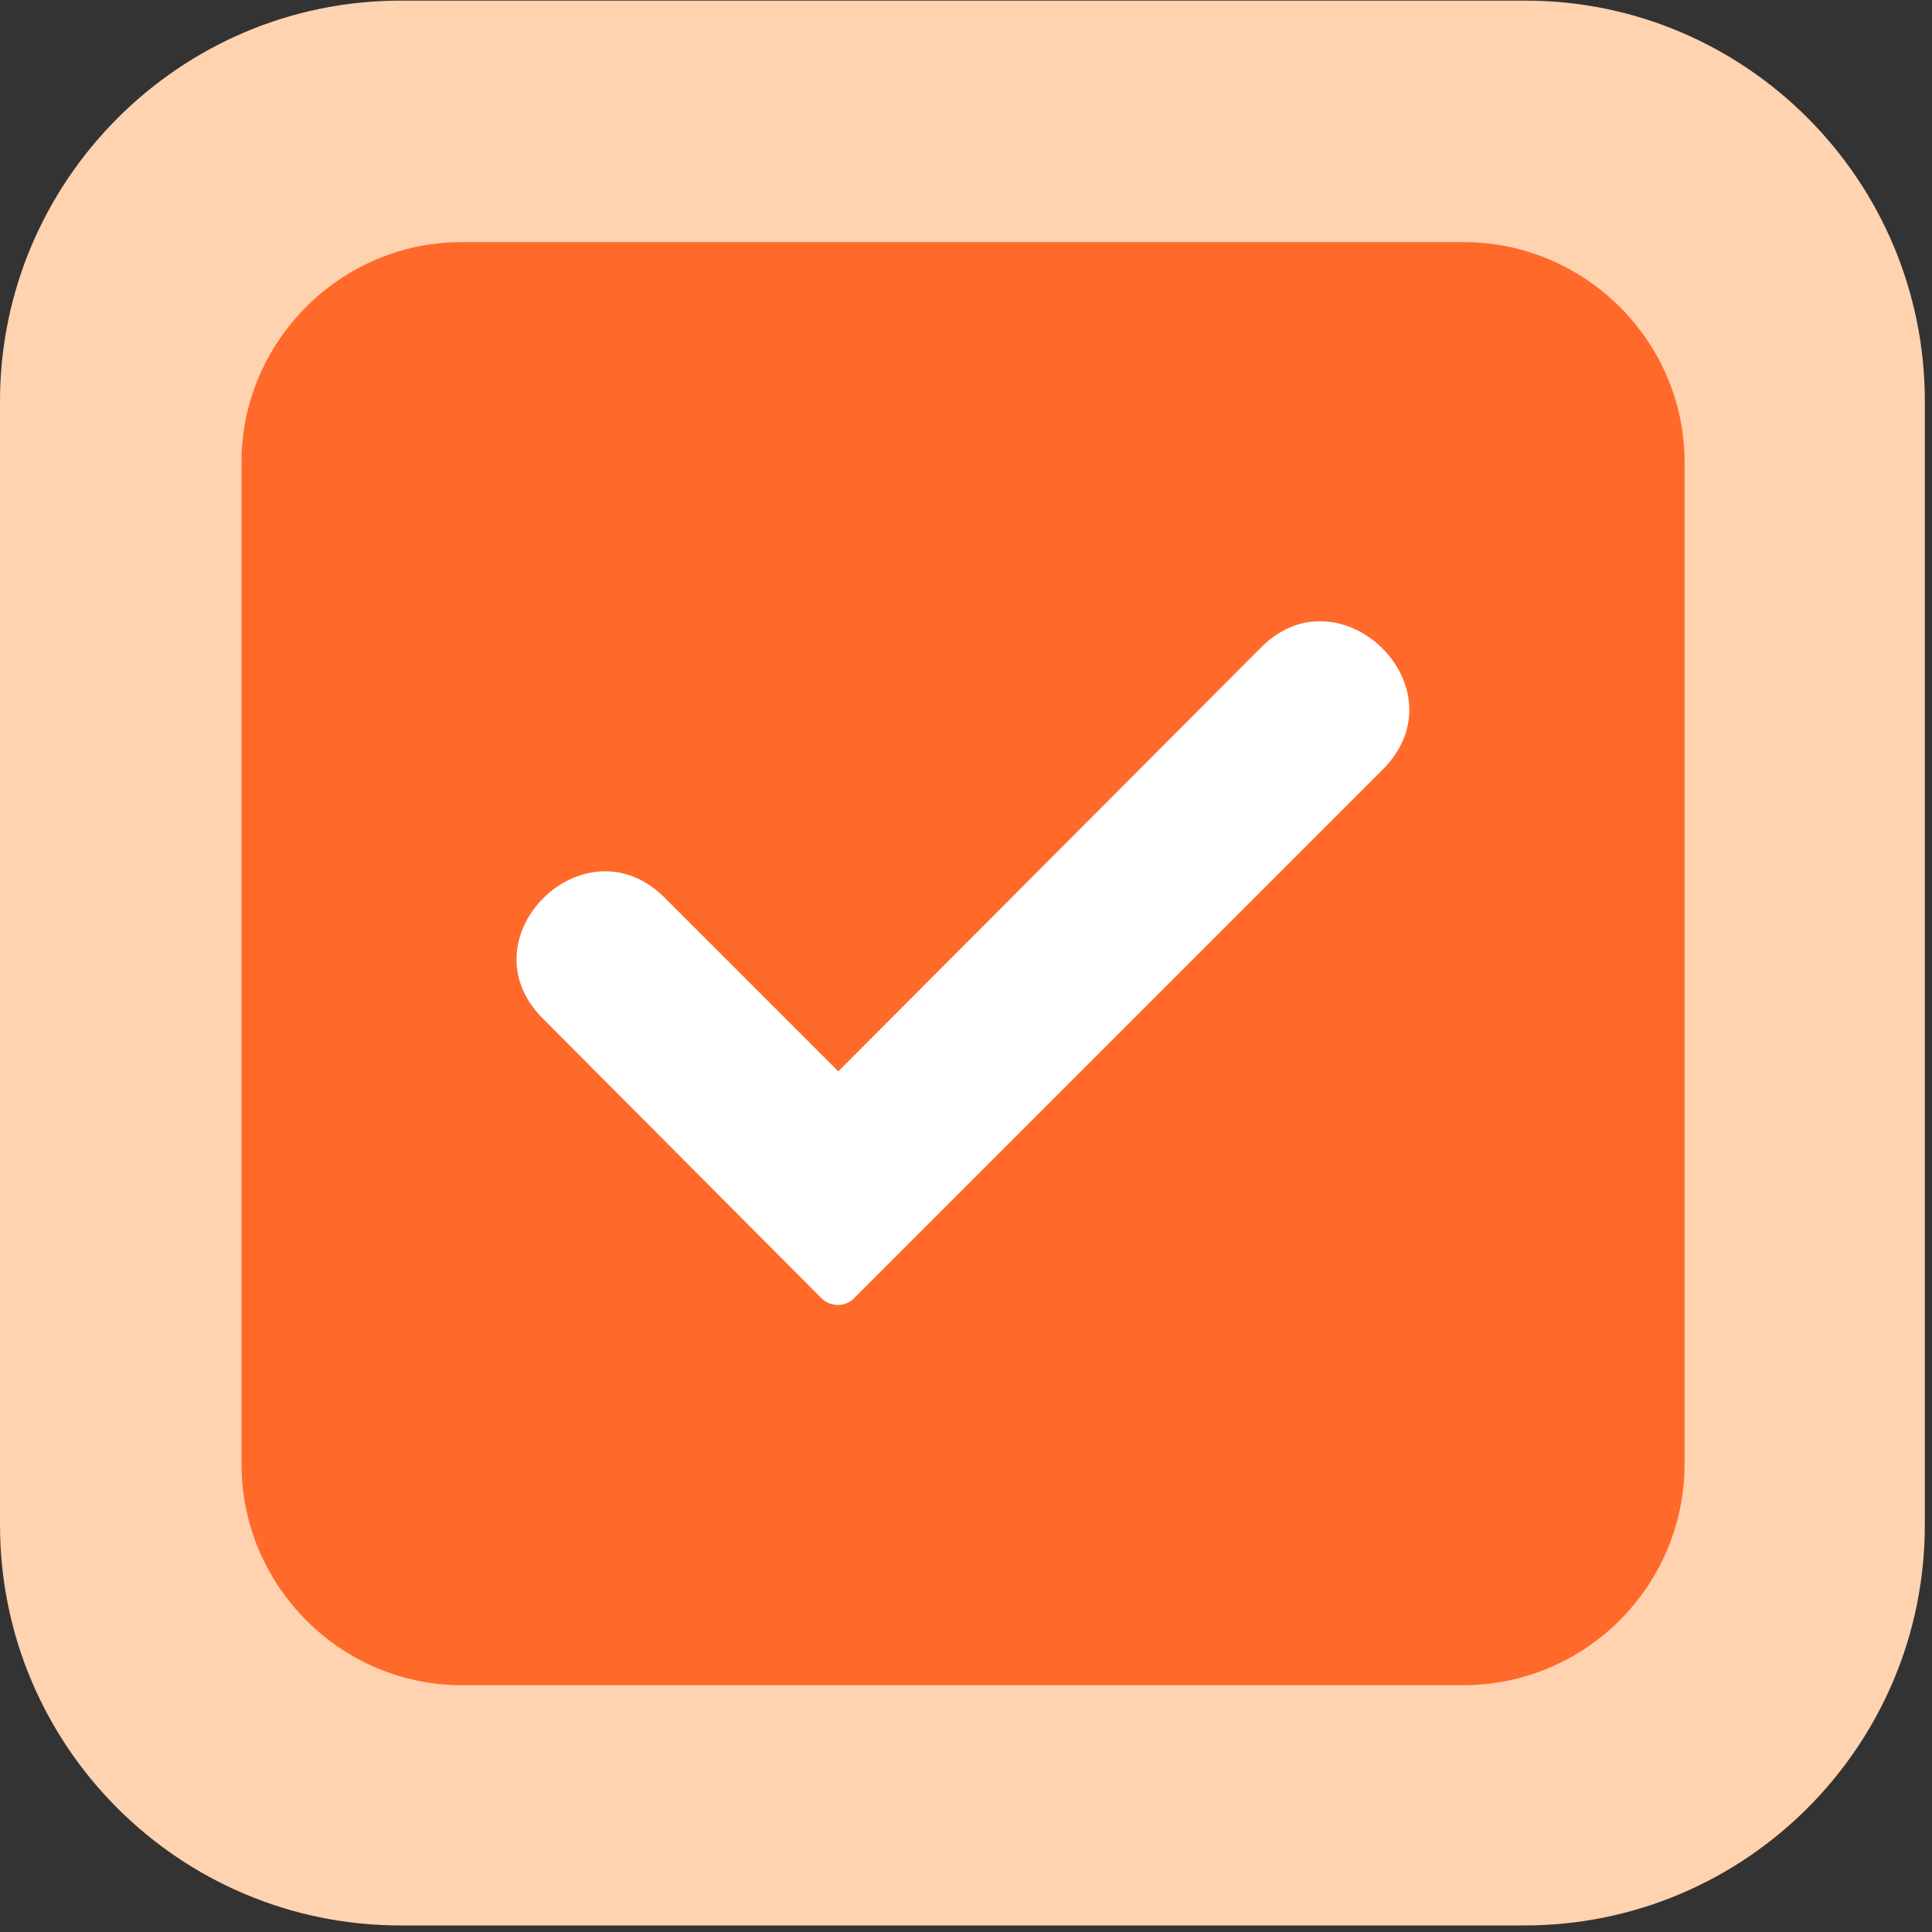 <svg width="41" height="41" viewBox="0 0 41 41" fill="none" xmlns="http://www.w3.org/2000/svg">
<rect x="0" y="0" width="41" height="41" fill="#333333" stroke="none"/>
<g clip-path="url(#clip0_6719_170911)">
<path fill-rule="evenodd" clip-rule="evenodd" d="M32.348 40.861H8.5C3.807 40.861 0 37.054 0 32.361V8.513C0 3.844 3.807 0.013 8.5 0.013H32.372C37.041 0.013 40.848 3.82 40.848 8.513V32.361C40.848 37.054 37.041 40.861 32.348 40.861Z" fill="#FFD2B0"/>
<path fill-rule="evenodd" clip-rule="evenodd" d="M31.056 35.762H9.794C7.232 35.762 5.125 33.655 5.125 31.069V9.807C5.125 7.245 7.232 5.138 9.794 5.138H31.056C33.642 5.138 35.749 7.245 35.749 9.807V31.069C35.749 33.655 33.642 35.762 31.056 35.762Z" fill="#FF6A2A"/>
<path fill-rule="evenodd" clip-rule="evenodd" d="M17.79 27.693C17.646 27.693 17.527 27.645 17.431 27.549L11.517 21.611C9.817 19.911 12.403 17.349 14.103 19.049L17.79 22.736L26.769 13.733C28.445 12.057 31.055 14.595 29.355 16.319L18.125 27.549C18.029 27.645 17.91 27.693 17.79 27.693Z" fill="white"/>
</g>
<defs>
<clipPath id="clip0_6719_170911">
<rect width="40.872" height="40.872" fill="white" transform="translate(0 0.013)"/>
</clipPath>
</defs>
</svg>
